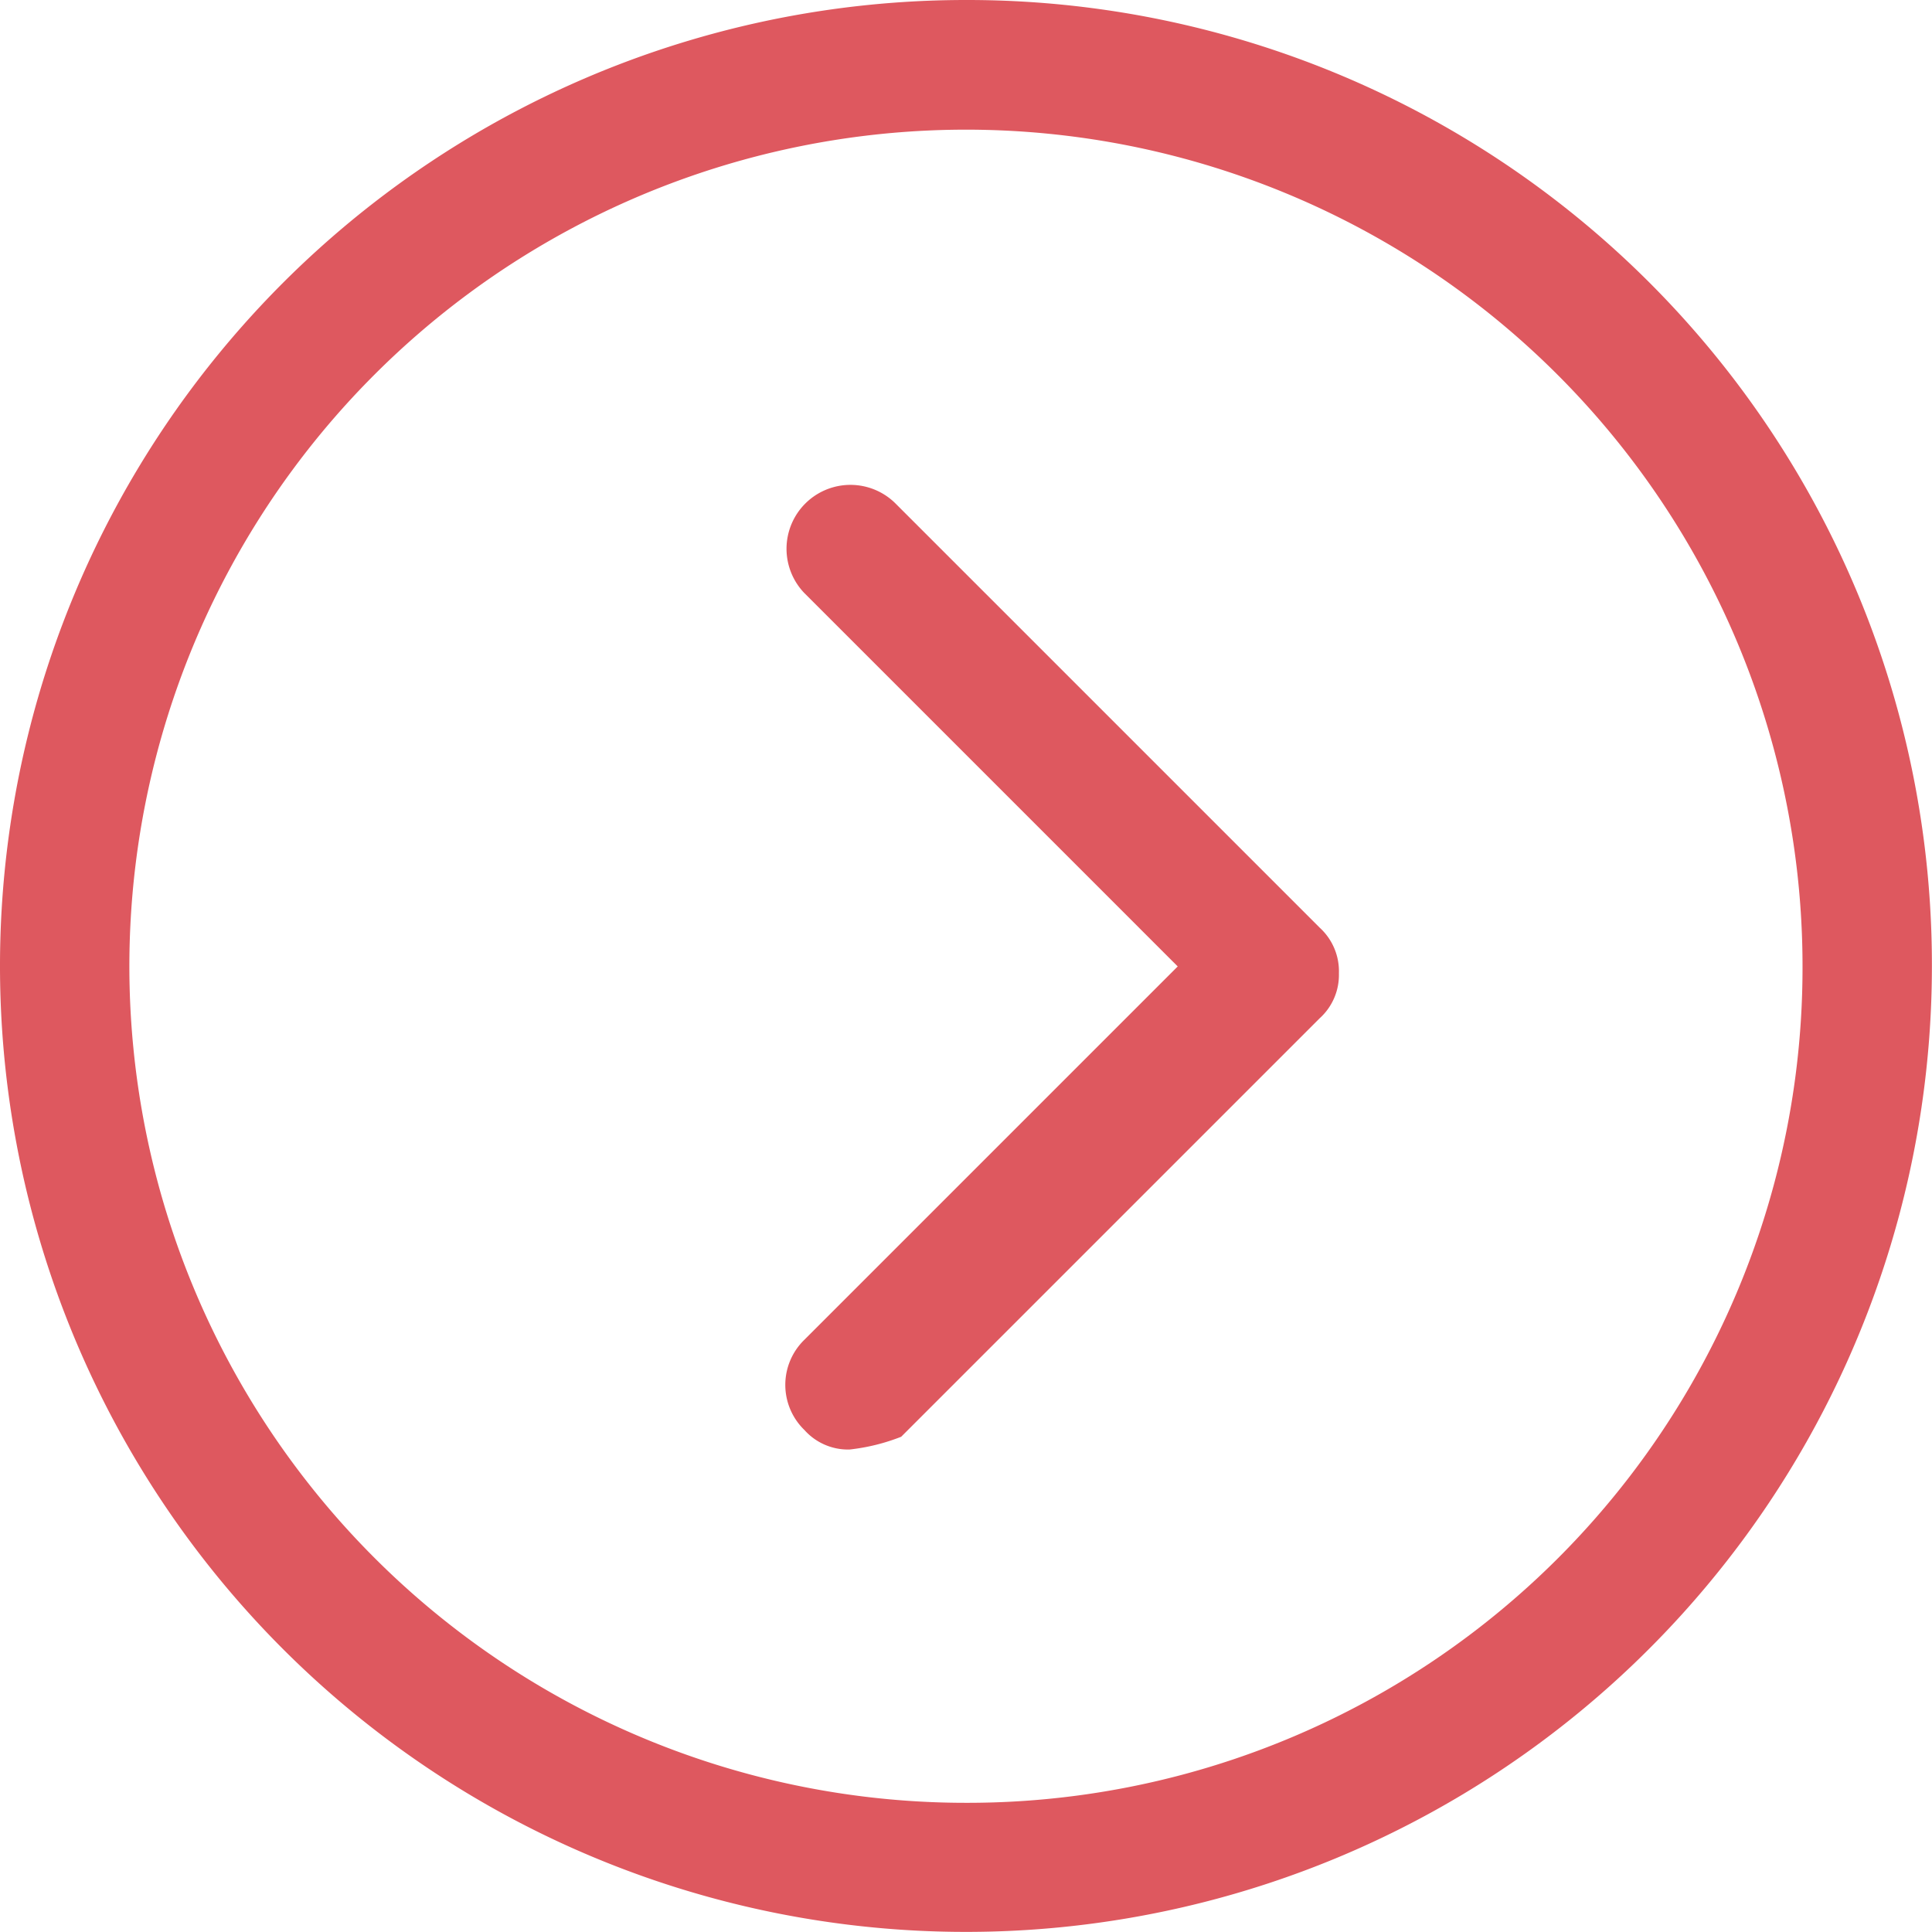 <svg id="right-arrow" xmlns="http://www.w3.org/2000/svg" width="19.861" height="19.861" viewBox="0 0 19.861 19.861">
  <g id="Group_6" data-name="Group 6">
    <g id="Group_5" data-name="Group 5">
      <path id="Path_7520" data-name="Path 7520" d="M9.93,0a9.93,9.93,0,1,0,9.93,9.93A9.916,9.916,0,0,0,9.93,0Zm0,18.533a8.6,8.6,0,1,1,8.6-8.6A8.584,8.584,0,0,1,9.93,18.533Z" fill="#de585f"/>
    </g>
  </g>
  <g id="Group_8" data-name="Group 8" transform="translate(8.078 4.968)">
    <g id="Group_7" data-name="Group 7">
      <path id="Path_7521" data-name="Path 7521" d="M143.1,89.2l-4.367-4.367a.657.657,0,0,0-.929.929l3.837,3.837-3.837,3.837a.646.646,0,0,0,0,.929.6.6,0,0,0,.464.2,2.058,2.058,0,0,0,.53-.131l4.3-4.3a.6.6,0,0,0,.2-.464A.606.606,0,0,0,143.1,89.2Z" transform="translate(-137.612 -84.632)" fill="#de585f"/>
    </g>
  </g>
</svg>
